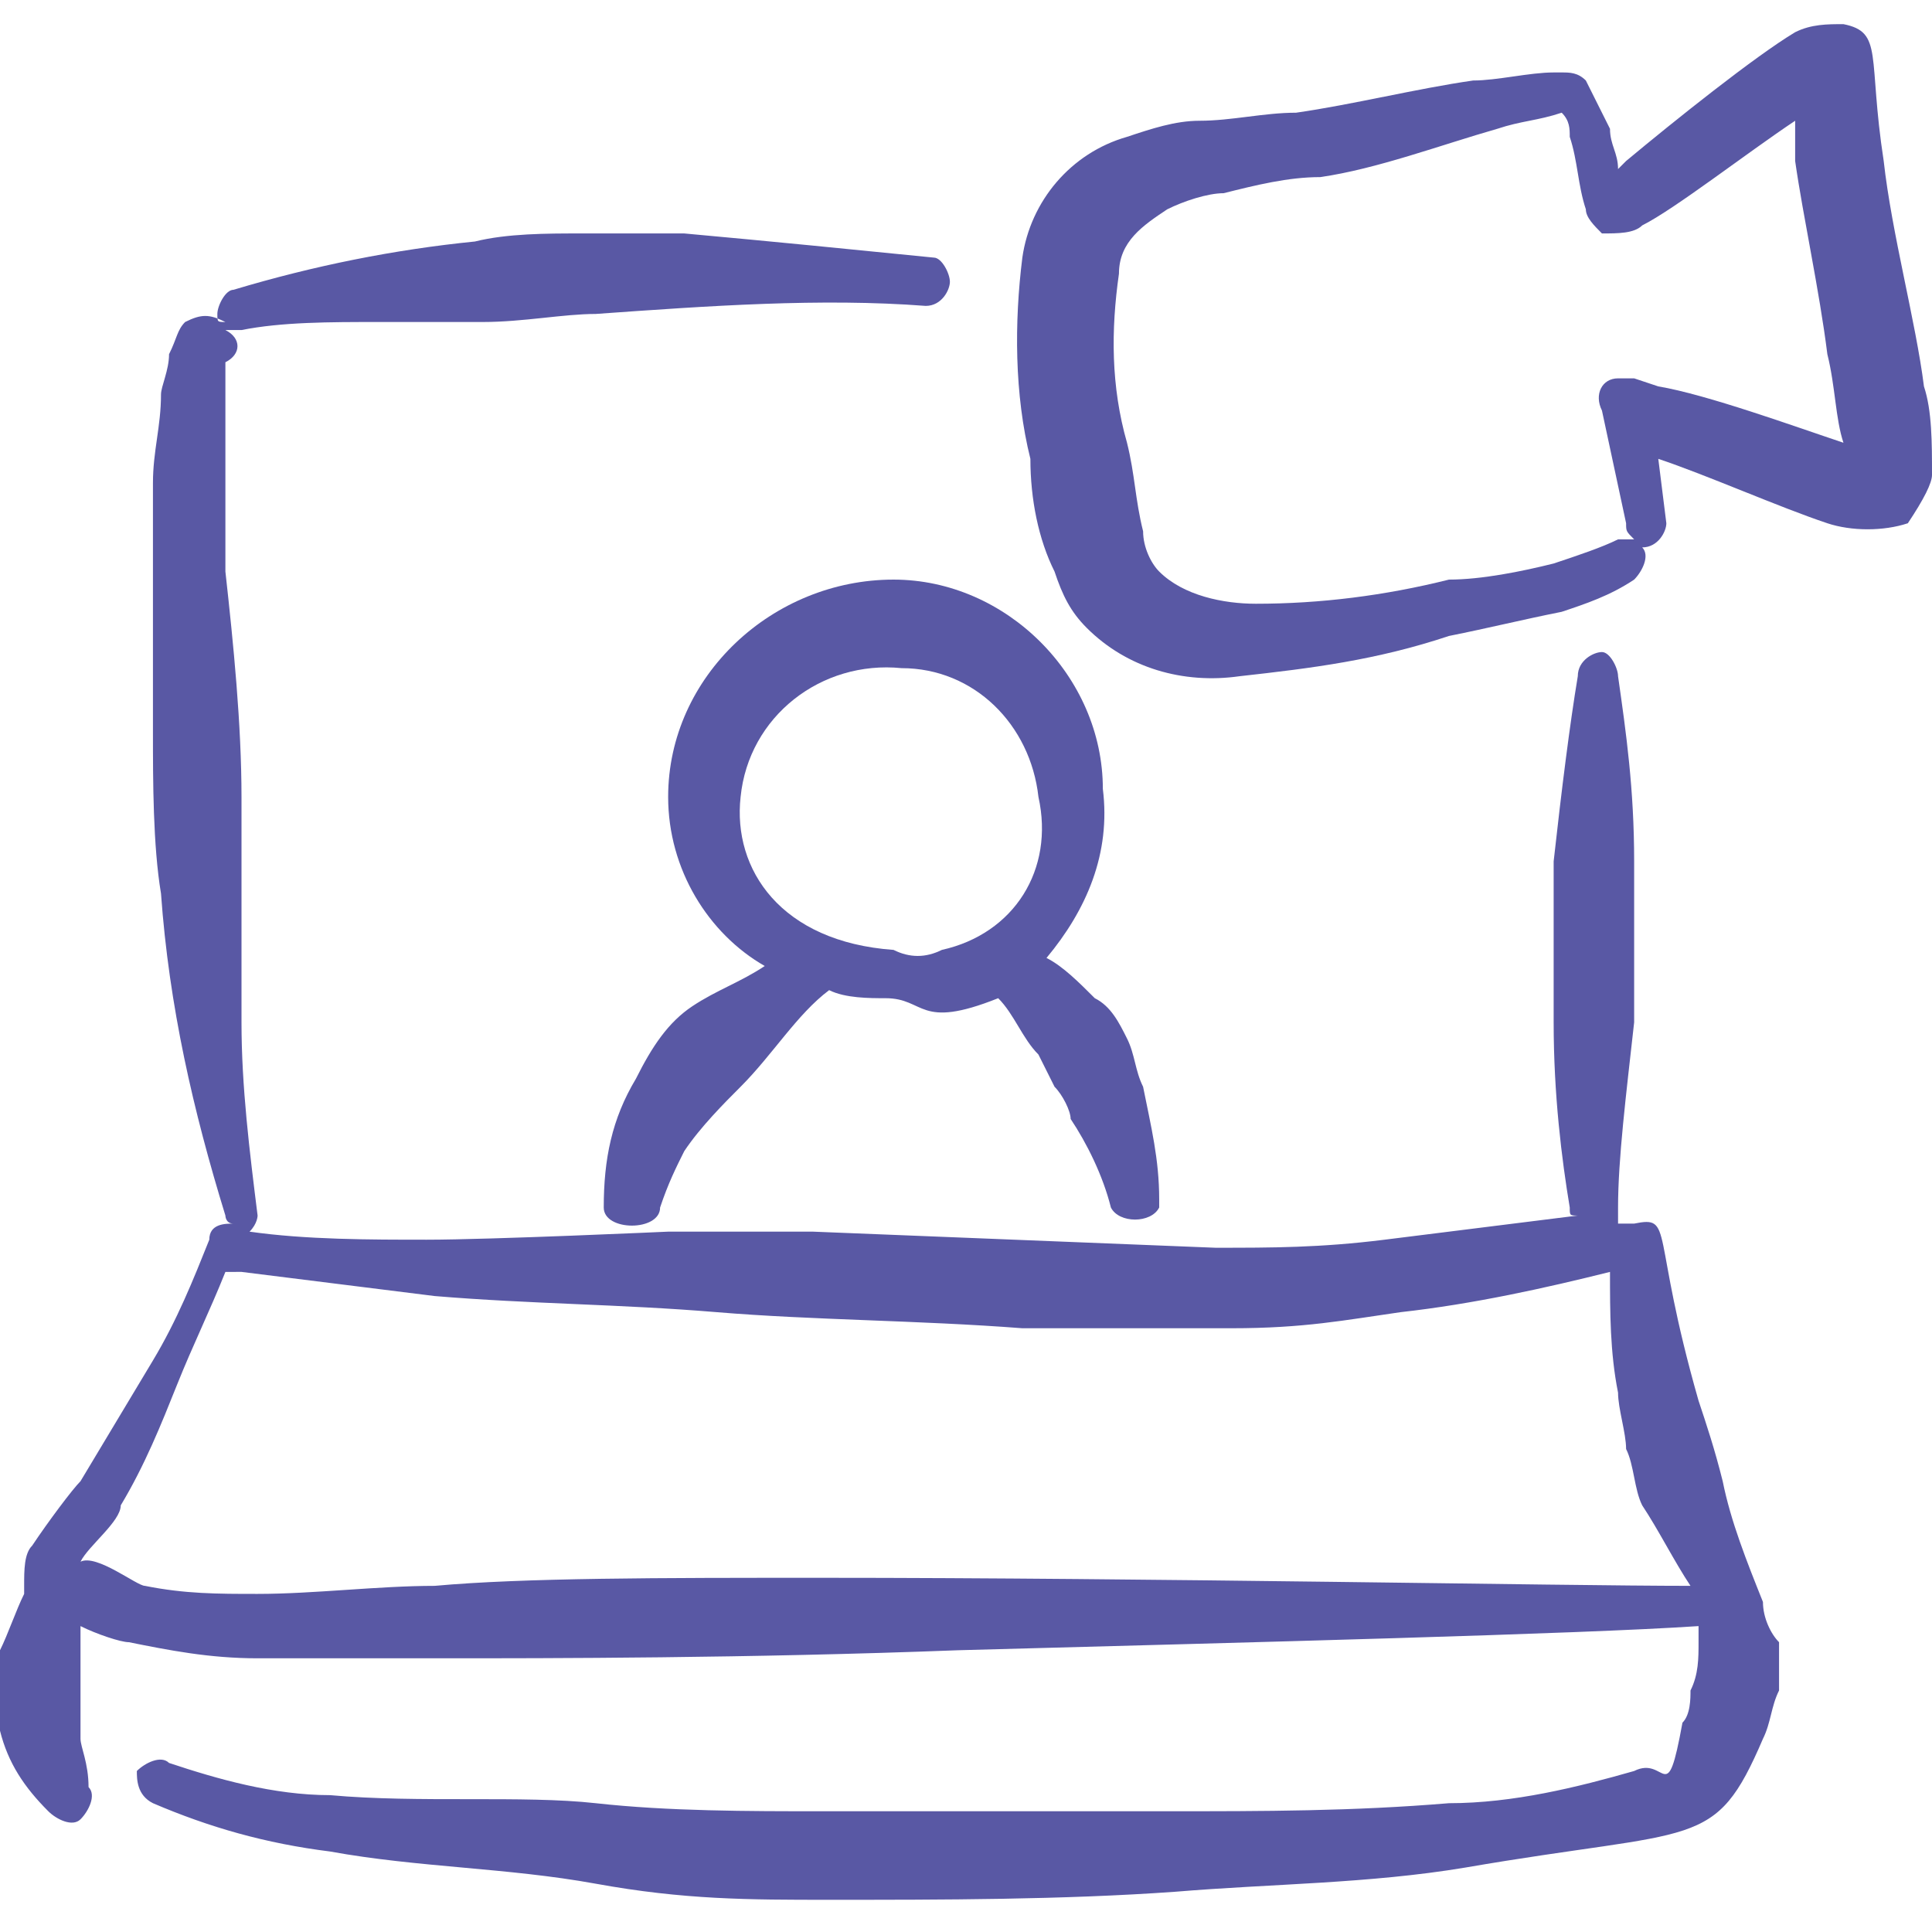 <?xml version="1.0" encoding="utf-8"?>
<!-- Generator: Adobe Illustrator 28.0.0, SVG Export Plug-In . SVG Version: 6.00 Build 0)  -->
<svg version="1.1" id="Layer_1" xmlns="http://www.w3.org/2000/svg" xmlns:xlink="http://www.w3.org/1999/xlink" x="0px" y="0px"
	 viewBox="0 0 24 24" style="enable-background:new 0 0 24 24;" xml:space="preserve">
<style type="text/css">
	.st0{fill-rule:evenodd;clip-rule:evenodd;fill:#5958A4;}
</style>
<g>
	<path class="st0" d="M8.5,14.3C8.7,14,9,13.7,9.2,13.5c0.4-0.4,0.7-0.9,1.1-1.2c0.2,0.1,0.5,0.1,0.7,0.1c0.5,0,0.4,0.4,1.4,0
		c0.2,0.2,0.3,0.5,0.5,0.7l0.2,0.4c0.1,0.1,0.2,0.3,0.2,0.4c0.2,0.3,0.4,0.7,0.5,1.1c0.1,0.2,0.5,0.2,0.6,0c0,0,0-0.1,0-0.1
		c0-0.5-0.1-0.9-0.2-1.4c-0.1-0.2-0.1-0.4-0.2-0.6c-0.1-0.2-0.2-0.4-0.4-0.5c-0.2-0.2-0.4-0.4-0.6-0.5c0.5-0.6,0.8-1.3,0.7-2.1
		c0-1.4-1.2-2.6-2.6-2.6c0,0,0,0,0,0C9.6,7.2,8.3,8.4,8.3,9.9c0,0.9,0.5,1.7,1.2,2.1c-0.3,0.2-0.6,0.3-0.9,0.5
		c-0.3,0.2-0.5,0.5-0.7,0.9c-0.3,0.5-0.4,1-0.4,1.6c0,0.3,0.7,0.3,0.7,0C8.3,14.7,8.4,14.5,8.5,14.3z M9.2,9.9c0.1-1,1-1.7,2-1.6
		c0.9,0,1.6,0.7,1.7,1.6c0,0,0,0,0,0c0.2,0.9-0.3,1.7-1.2,1.9c-0.2,0.1-0.4,0.1-0.6,0C9.7,11.7,9.1,10.8,9.2,9.9z"/>
	<path class="st0" d="M21.9,19.9L21.9,19.9c-0.2-0.5-0.4-1-0.5-1.5c-0.1-0.4-0.2-0.7-0.3-1c-0.6-2.1-0.3-2.3-0.8-2.2h-0.2V15
		c0-0.6,0.1-1.4,0.2-2.3v-1v-1c0-0.9-0.1-1.6-0.2-2.3c0-0.1-0.1-0.3-0.2-0.3c0,0,0,0,0,0c-0.1,0-0.3,0.1-0.3,0.3c0,0,0,0,0,0
		c-0.1,0.6-0.2,1.4-0.3,2.3v1v1c0,0.9,0.1,1.7,0.2,2.3c0,0.1,0,0.1,0.1,0.1c-0.8,0.1-1.6,0.2-2.4,0.3s-1.4,0.1-2.1,0.1l-2.5-0.1
		l-2.5-0.1H8.3c0,0-2.2,0.1-3,0.1c-0.7,0-1.5,0-2.2-0.1c0.1-0.1,0.1-0.2,0.1-0.2C3.1,14.3,3,13.5,3,12.7v-1.4V9.9C3,9,2.9,8,2.8,7.1
		c0-0.3,0-0.7,0-1.1s0-0.7,0-1.1V4.5C3,4.4,3,4.2,2.8,4.1c0.1,0,0.1,0,0.2,0C3.5,4,4.1,4,4.7,4H6c0.5,0,1-0.1,1.4-0.1
		c1.4-0.1,2.8-0.2,4.1-0.1c0.2,0,0.3-0.2,0.3-0.3c0-0.1-0.1-0.3-0.2-0.3c-1-0.1-2-0.2-3.1-0.3H7.2c-0.4,0-0.9,0-1.3,0.1
		c-1,0.1-2,0.3-3,0.6c-0.1,0-0.2,0.2-0.2,0.3c0,0.1,0,0.1,0.1,0.1C2.6,3.9,2.5,3.9,2.3,4C2.2,4.1,2.2,4.2,2.1,4.4
		c0,0.2-0.1,0.4-0.1,0.5C2,5.3,1.9,5.6,1.9,6s0,0.8,0,1.1v2c0,0.6,0,1.4,0.1,2c0.1,1.4,0.4,2.7,0.8,4c0,0,0,0.1,0.1,0.1
		c-0.1,0-0.3,0-0.3,0.2c-0.2,0.5-0.4,1-0.7,1.5c-0.3,0.5-0.6,1-0.9,1.5c-0.1,0.1-0.4,0.5-0.6,0.8c-0.1,0.1-0.1,0.3-0.1,0.5
		c0,0,0,0.1,0,0.1c-0.1,0.2-0.2,0.5-0.3,0.7c0,0.2-0.1,0.3-0.1,0.5c0,0.2,0,0.3,0.1,0.5c0.1,0.4,0.3,0.7,0.6,1
		c0.1,0.1,0.3,0.2,0.4,0.1c0.1-0.1,0.2-0.3,0.1-0.4C1.1,21.9,1,21.7,1,21.6c0-0.2,0-0.3,0-0.5v-0.5v-0.4c0.2,0.1,0.5,0.2,0.6,0.2
		c0.5,0.1,1,0.2,1.6,0.2h2.3c1.3,0,3.8,0,6.4-0.1c3.7-0.1,7.7-0.2,9.2-0.3v0.2c0,0.2,0,0.4-0.1,0.6c0,0.1,0,0.3-0.1,0.4
		c-0.2,1.1-0.2,0.4-0.6,0.6c-0.7,0.2-1.5,0.4-2.3,0.4c-1.2,0.1-2.3,0.1-3.5,0.1h-4.3c-0.9,0-1.9,0-2.8-0.1s-2.2,0-3.3-0.1
		c-0.7,0-1.4-0.2-2-0.4c-0.1-0.1-0.3,0-0.4,0.1c0,0,0,0,0,0c0,0.1,0,0.3,0.2,0.4c0.7,0.3,1.4,0.5,2.2,0.6c1.1,0.2,2.2,0.2,3.3,0.4
		s1.9,0.2,2.9,0.2c1.4,0,2.9,0,4.3-0.1c1.2-0.1,2.4-0.1,3.6-0.3c2.9-0.5,3.1-0.2,3.7-1.6c0.1-0.2,0.1-0.4,0.2-0.6c0-0.2,0-0.4,0-0.6
		C22,20.3,21.9,20.1,21.9,19.9z M10.2,19.6c-2,0-3.7,0-4.8,0.1c-0.7,0-1.5,0.1-2.2,0.1c-0.5,0-0.9,0-1.4-0.1c-0.1,0-0.6-0.4-0.8-0.3
		c0.1-0.2,0.5-0.5,0.5-0.7c0.3-0.5,0.5-1,0.7-1.5c0.2-0.5,0.4-0.9,0.6-1.4H3c0.8,0.1,1.6,0.2,2.4,0.3c1.2,0.1,2.3,0.1,3.5,0.2
		s2.5,0.1,3.8,0.2h2.6c0.9,0,1.4-0.1,2.1-0.2c0.9-0.1,1.8-0.3,2.6-0.5c0,0.5,0,1,0.1,1.5c0,0.2,0.1,0.5,0.1,0.7
		c0.1,0.2,0.1,0.5,0.2,0.7c0.2,0.3,0.4,0.7,0.6,1C19.4,19.7,14.3,19.6,10.2,19.6z"/>
	<path class="st0" d="M8.9,15.4H8.3H8.9z"/>
	<path class="st0" d="M23.9,4.8c-0.1-0.8-0.4-1.9-0.5-2.8c-0.2-1.3,0-1.6-0.5-1.7c-0.2,0-0.4,0-0.6,0.1c-0.5,0.3-1.5,1.1-2.1,1.6
		l-0.1,0.1c0-0.2-0.1-0.3-0.1-0.5c-0.1-0.2-0.2-0.4-0.3-0.6c-0.1-0.1-0.2-0.1-0.3-0.1h-0.1c-0.3,0-0.7,0.1-1,0.1
		c-0.7,0.1-1.5,0.3-2.2,0.4c-0.4,0-0.8,0.1-1.2,0.1c-0.3,0-0.6,0.1-0.9,0.2c-0.7,0.2-1.2,0.8-1.3,1.5c-0.1,0.8-0.1,1.7,0.1,2.5
		c0,0.5,0.1,1,0.3,1.4c0.1,0.3,0.2,0.5,0.4,0.7c0.5,0.5,1.2,0.7,1.9,0.6c0.9-0.1,1.7-0.2,2.6-0.5c0.5-0.1,0.9-0.2,1.4-0.3
		c0.3-0.1,0.6-0.2,0.9-0.4c0.1-0.1,0.2-0.3,0.1-0.4c0,0,0,0-0.1,0h0.1c0.2,0,0.3-0.2,0.3-0.3c0,0,0,0,0,0l-0.1-0.8
		c0.6,0.2,1.5,0.6,2.1,0.8c0.3,0.1,0.7,0.1,1,0C23.9,6.2,24,6,24,5.9C24,5.5,24,5.1,23.9,4.8z M20.6,4.8l-0.3-0.1
		c-0.1,0-0.2,0-0.2,0c-0.2,0-0.3,0.2-0.2,0.4c0,0,0,0,0,0l0.3,1.4c0,0.1,0,0.1,0.1,0.2c-0.1,0-0.1,0-0.2,0c-0.2,0.1-0.5,0.2-0.8,0.3
		c-0.4,0.1-0.9,0.2-1.3,0.2c-0.8,0.2-1.6,0.3-2.4,0.3c-0.4,0-0.9-0.1-1.2-0.4c-0.1-0.1-0.2-0.3-0.2-0.5c-0.1-0.4-0.1-0.7-0.2-1.1
		c-0.2-0.7-0.2-1.4-0.1-2.1c0-0.4,0.3-0.6,0.6-0.8c0.2-0.1,0.5-0.2,0.7-0.2c0.4-0.1,0.8-0.2,1.2-0.2c0.7-0.1,1.5-0.4,2.2-0.6
		c0.3-0.1,0.5-0.1,0.8-0.2c0.1,0.1,0.1,0.2,0.1,0.3c0.1,0.3,0.1,0.6,0.2,0.9c0,0.1,0.1,0.2,0.2,0.3c0.2,0,0.4,0,0.5-0.1
		c0.4-0.2,1.3-0.9,1.9-1.3L22.3,2c0.1,0.7,0.3,1.6,0.4,2.4c0.1,0.4,0.1,0.8,0.2,1.1C22.3,5.3,21.2,4.9,20.6,4.8L20.6,4.8z"/>
</g>
</svg>
